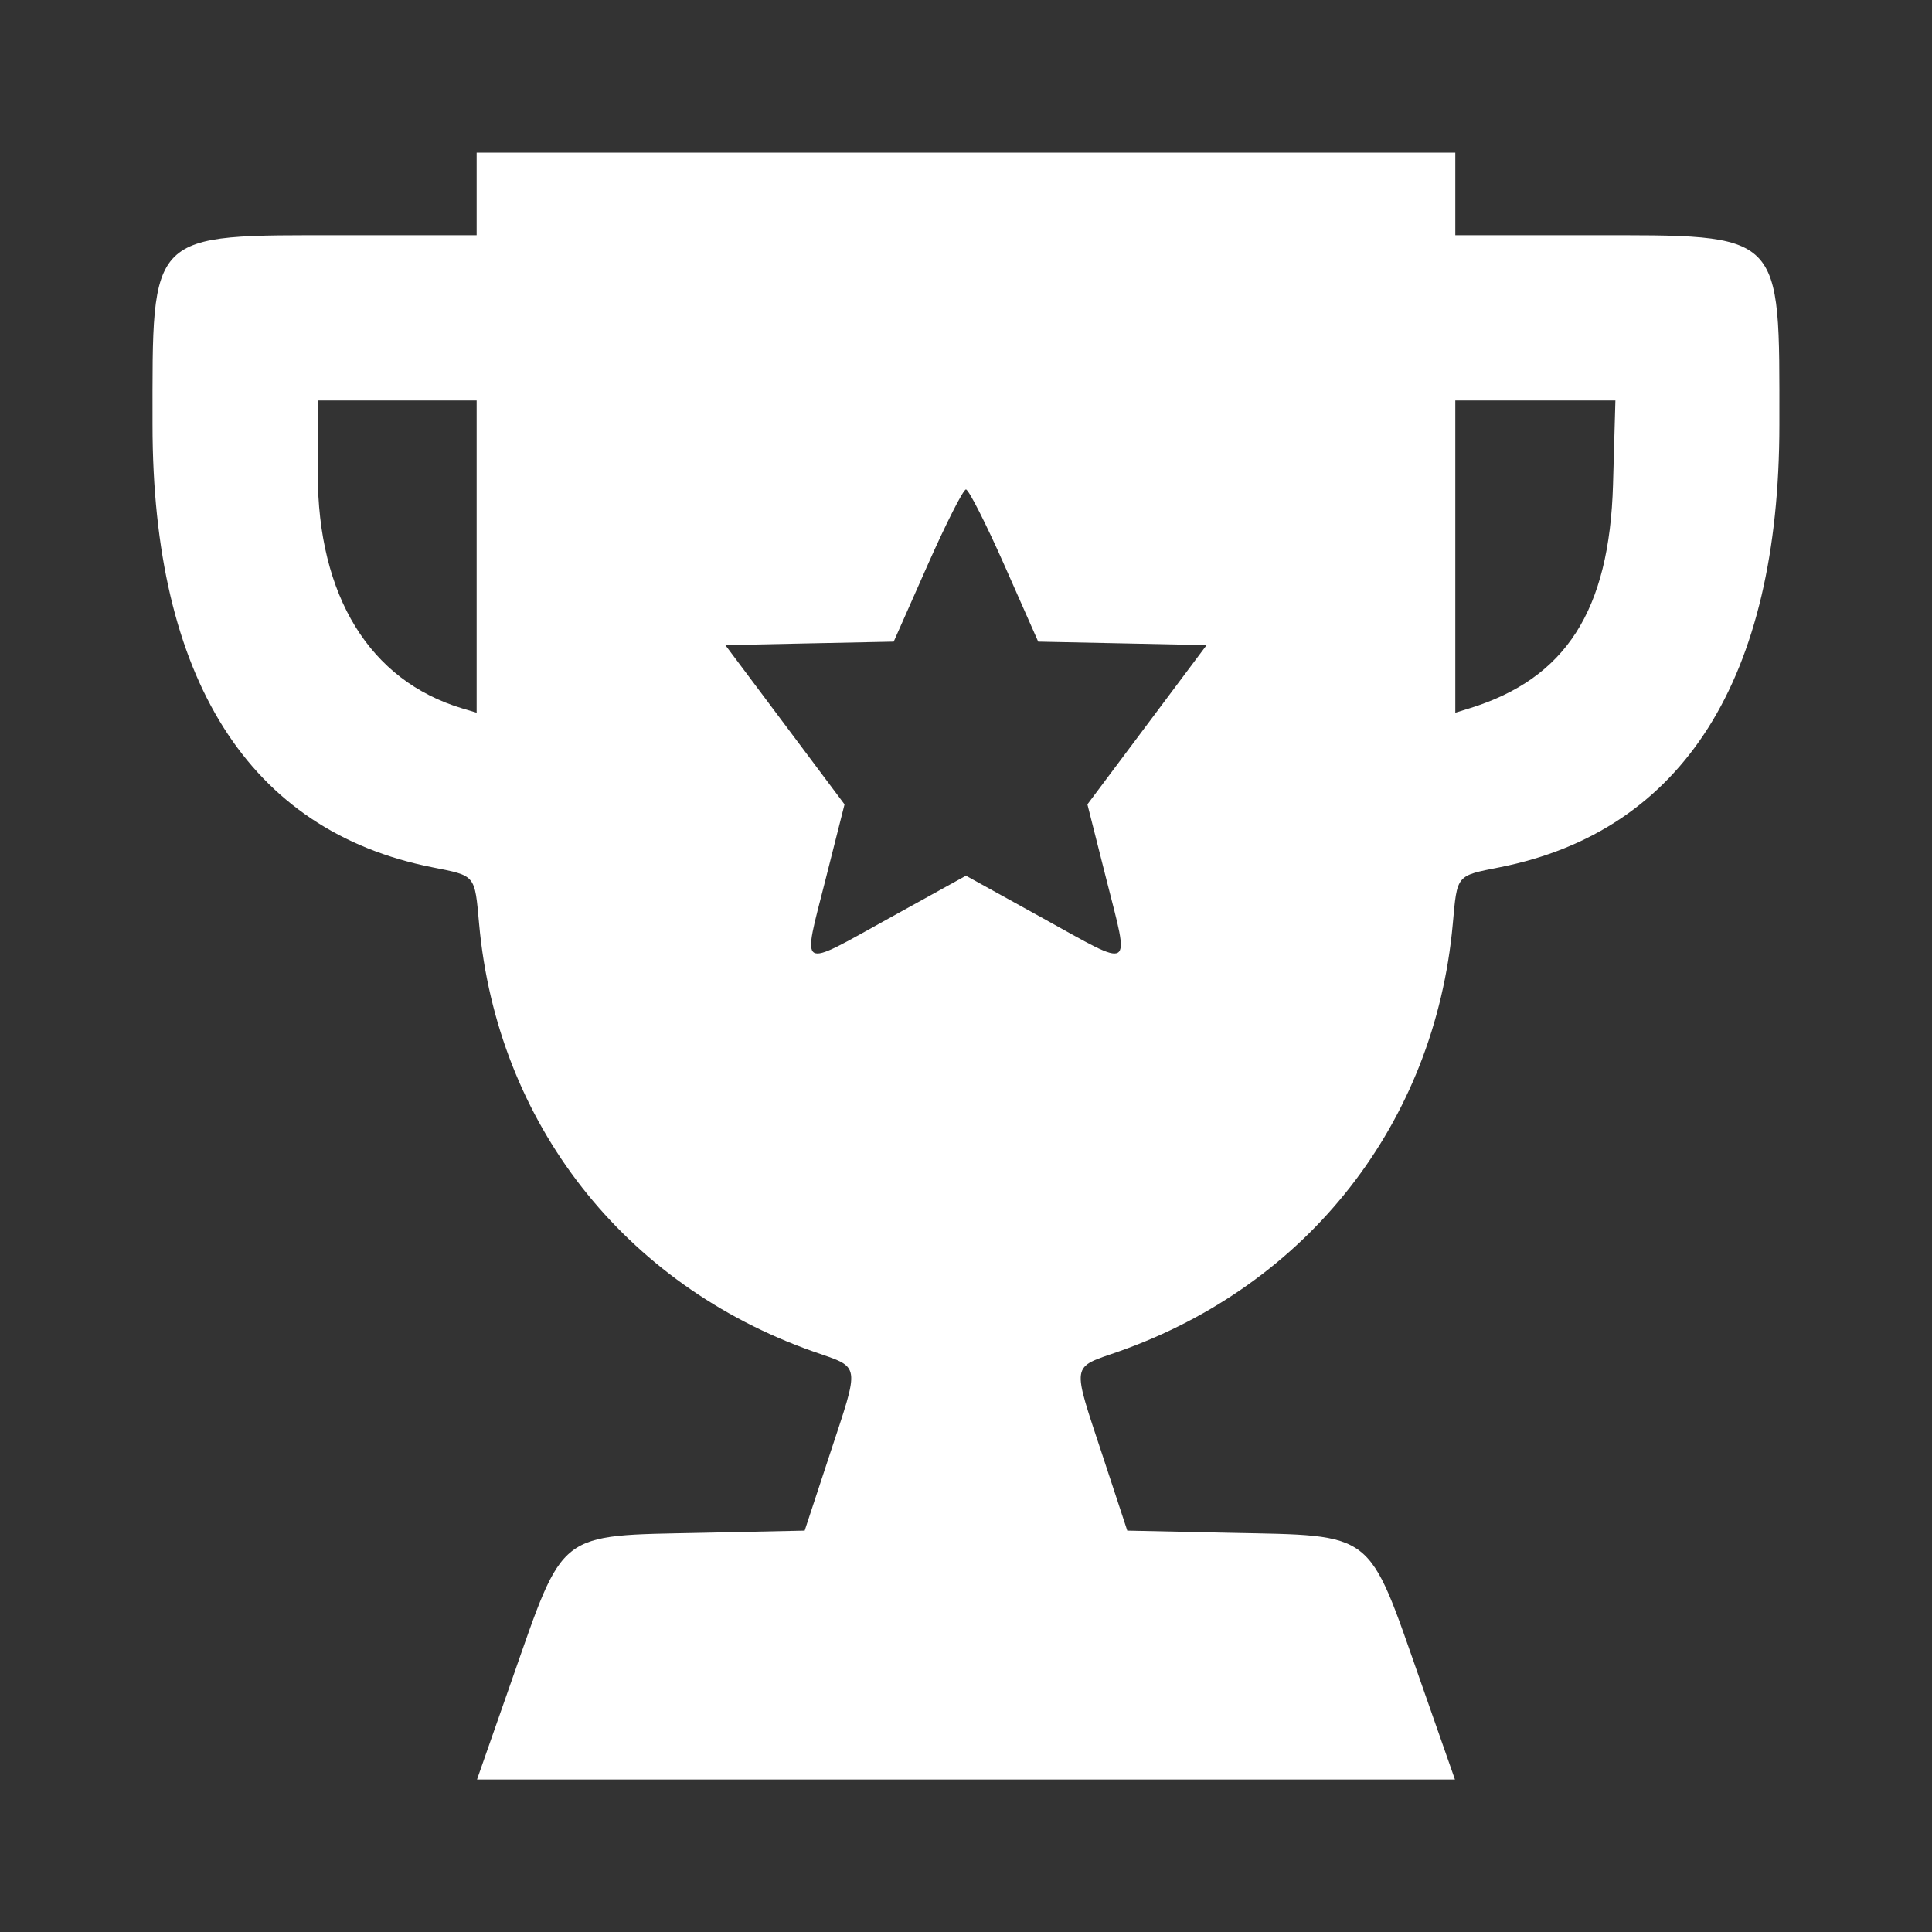 <?xml version="1.0" encoding="UTF-8"?>
<svg xmlns="http://www.w3.org/2000/svg" width="38" height="38" viewBox="0 0 38 38" fill="none">
  <rect x="0" y="0" width="38" height="38" fill="#333333" stroke="none"/>
  <g clip-path="url(#clip0_12443_176098)">
    <path fill-rule="evenodd" clip-rule="evenodd" d="M9.375 3.814V4.627H6.744C2.895 4.627 3 4.522 3 8.353C3 13.347 4.893 16.342 8.5 17.058C9.364 17.23 9.335 17.195 9.424 18.177C9.778 22.083 12.268 25.267 15.994 26.582C16.944 26.916 16.923 26.777 16.307 28.647L15.827 30.105L13.82 30.148C10.933 30.209 11.108 30.073 10.059 33.068L9.382 35.001H18.999H28.617L27.94 33.068C26.89 30.073 27.066 30.209 24.179 30.148L22.172 30.105L21.692 28.647C21.076 26.777 21.055 26.916 22.005 26.582C25.731 25.267 28.22 22.083 28.574 18.177C28.663 17.195 28.635 17.23 29.499 17.058C33.106 16.342 34.998 13.347 34.998 8.353C34.998 4.522 35.103 4.627 31.255 4.627H28.624V3.814V3.002H18.999H9.375V3.814ZM9.375 10.947V14.018L9.094 13.934C7.272 13.388 6.25 11.726 6.25 9.309V7.877H7.812H9.375V10.947ZM31.726 9.533C31.655 12.01 30.798 13.346 28.905 13.931L28.624 14.018V10.947V7.877H30.198H31.773L31.726 9.533ZM19.758 11.123L20.42 12.62L22.076 12.654L23.732 12.689L22.56 14.255L21.388 15.821L21.762 17.301C22.221 19.12 22.32 19.06 20.511 18.06L18.999 17.224L17.488 18.06C15.678 19.06 15.777 19.12 16.237 17.301L16.611 15.821L15.439 14.255L14.267 12.689L15.922 12.654L17.578 12.62L18.241 11.123C18.605 10.3 18.946 9.627 18.999 9.627C19.052 9.627 19.394 10.3 19.758 11.123Z" fill="white"></path>
  </g>
  <defs>
    <clipPath id="clip0_12443_176098">
      <rect width="38" height="38" fill="white"></rect>
    </clipPath>
  </defs>
</svg>
